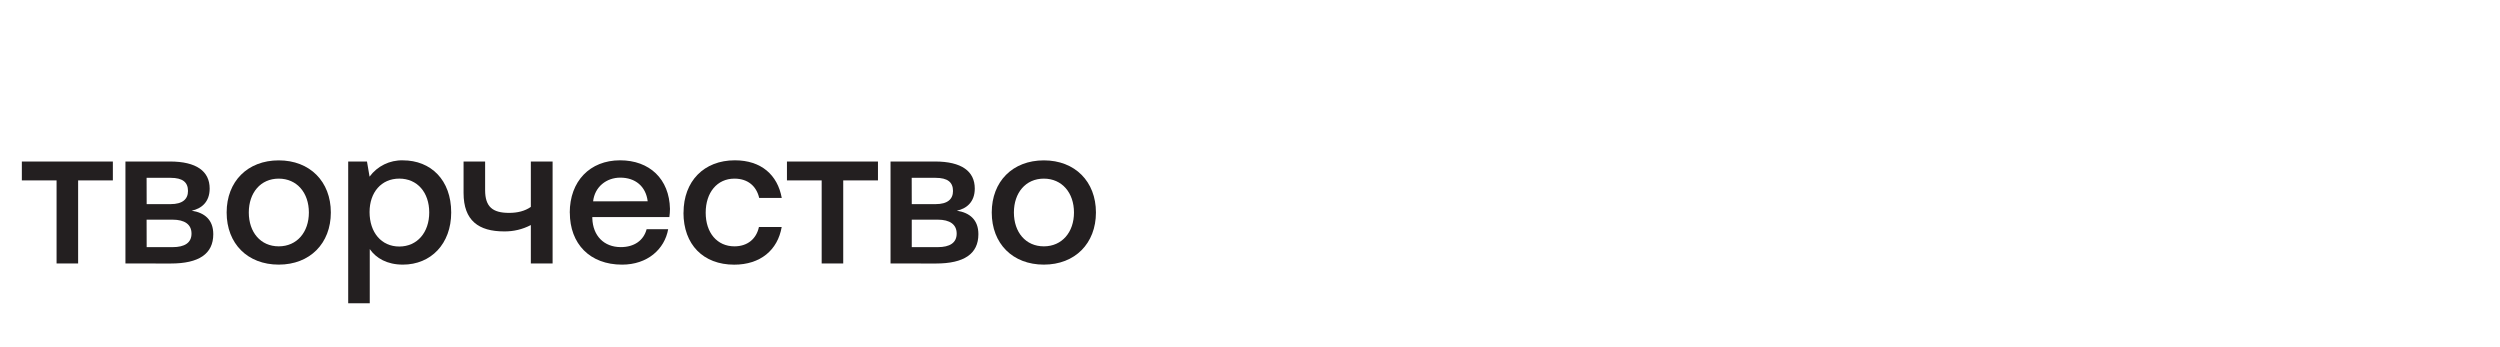 <?xml version="1.0" encoding="UTF-8"?> <svg xmlns="http://www.w3.org/2000/svg" viewBox="0 0 299.94 41.62" data-guides="{&quot;vertical&quot;:[],&quot;horizontal&quot;:[]}"><defs></defs><mask x="-11.03" y="6.813" width="153.976" height="41.994" data-from-defs="true" maskUnits="userSpaceOnUse" maskContentUnits="userSpaceOnUse" id="tSvga121f93698"><path fill="white" stroke="none" fill-opacity="1" stroke-width="1" stroke-opacity="1" color="rgb(51, 51, 51)" class="cls-1" width="786.09" height="214.87" id="tSvg2d1423446d" title="Rectangle 3" d="M-11.03 6.813C40.295 6.813 91.621 6.813 142.946 6.813C142.946 20.811 142.946 34.809 142.946 48.807C91.621 48.807 40.295 48.807 -11.03 48.807C-11.03 34.809 -11.03 20.811 -11.03 6.813" style="transform-origin: -17176.2px -14903px;"></path></mask><path fill="rgb(35, 31, 32)" stroke="none" fill-opacity="1" stroke-width="1" stroke-opacity="1" color="rgb(51, 51, 51)" class="cls-2" id="tSvg197a8a5d10a" title="Path 31" d="M6.787 31.611C6.787 28.29 6.787 24.968 6.787 21.646C5.399 21.646 4.01 21.646 2.621 21.646C2.621 20.89 2.621 20.134 2.621 19.377C6.261 19.377 9.901 19.377 13.541 19.377C13.541 20.134 13.541 20.89 13.541 21.646C12.152 21.646 10.762 21.646 9.373 21.646C9.373 24.968 9.373 28.29 9.373 31.611C8.511 31.611 7.649 31.611 6.787 31.611Z"></path><path fill="rgb(35, 31, 32)" stroke="none" fill-opacity="1" stroke-width="1" stroke-opacity="1" color="rgb(51, 51, 51)" mask="url(#tSvga121f93698)" class="cls-2" id="tSvg122affdc3d1" title="Path 32" d="M15.05 31.611C15.05 27.534 15.05 23.455 15.05 19.377C16.829 19.377 18.608 19.377 20.387 19.377C23.574 19.377 25.155 20.55 25.155 22.625C25.155 24.251 24.148 25.039 23 25.277C24.557 25.518 25.588 26.378 25.588 28.098C25.588 30.464 23.862 31.615 20.485 31.615C18.673 31.614 16.861 31.613 15.05 31.611M17.596 24.49C18.554 24.49 19.512 24.49 20.47 24.49C21.907 24.49 22.554 23.892 22.554 22.913C22.554 21.861 21.907 21.335 20.47 21.335C19.509 21.335 18.549 21.335 17.588 21.335C17.591 22.387 17.593 23.438 17.596 24.49M17.596 29.651C18.631 29.651 19.666 29.651 20.701 29.651C22.162 29.651 22.977 29.126 22.977 28.027C22.977 26.929 22.162 26.354 20.701 26.354C19.663 26.354 18.626 26.354 17.588 26.354C17.591 27.453 17.593 28.552 17.596 29.651"></path><path fill="rgb(35, 31, 32)" stroke="none" fill-opacity="1" stroke-width="1" stroke-opacity="1" color="rgb(51, 51, 51)" mask="url(#tSvga121f93698)" class="cls-2" id="tSvg14eeb4ff9be" title="Path 33" d="M27.192 25.494C27.192 21.765 29.705 19.24 33.442 19.24C37.18 19.24 39.693 21.781 39.693 25.494C39.693 29.208 37.178 31.748 33.442 31.748C29.707 31.748 27.192 29.239 27.192 25.494M37.058 25.494C37.058 23.128 35.62 21.431 33.442 21.431C31.264 21.431 29.85 23.126 29.85 25.494C29.85 27.863 31.262 29.555 33.442 29.555C35.623 29.555 37.058 27.859 37.058 25.494"></path><path fill="rgb(35, 31, 32)" stroke="none" fill-opacity="1" stroke-width="1" stroke-opacity="1" color="rgb(51, 51, 51)" mask="url(#tSvga121f93698)" class="cls-2" id="tSvg15e609fef08" title="Path 34" d="M54.133 25.494C54.133 29.268 51.69 31.748 48.337 31.748C46.445 31.748 45.128 30.984 44.362 29.884C44.362 32.051 44.362 34.217 44.362 36.384C43.5 36.384 42.638 36.384 41.775 36.384C41.775 30.715 41.775 25.046 41.775 19.377C42.526 19.377 43.277 19.377 44.028 19.377C44.131 19.982 44.235 20.587 44.339 21.193C45.269 19.926 46.764 19.195 48.337 19.238C51.69 19.238 54.133 21.584 54.133 25.492M51.498 25.492C51.498 23.079 50.062 21.429 47.906 21.429C45.749 21.429 44.339 23.079 44.339 25.444C44.339 27.881 45.751 29.577 47.906 29.577C50.06 29.577 51.498 27.881 51.498 25.492"></path><path fill="rgb(35, 31, 32)" stroke="none" fill-opacity="1" stroke-width="1" stroke-opacity="1" color="rgb(51, 51, 51)" mask="url(#tSvga121f93698)" class="cls-2" id="tSvg5360c4e568" title="Path 35" d="M63.688 19.377C64.558 19.377 65.428 19.377 66.299 19.377C66.299 23.455 66.299 27.532 66.299 31.61C65.428 31.61 64.558 31.61 63.688 31.61C63.688 30.073 63.688 28.536 63.688 26.999C62.699 27.518 61.596 27.78 60.479 27.763C57.437 27.763 55.617 26.474 55.617 23.151C55.617 21.893 55.617 20.635 55.617 19.377C56.479 19.377 57.341 19.377 58.203 19.377C58.203 20.524 58.203 21.67 58.203 22.817C58.203 24.824 59.114 25.541 61.079 25.541C62.083 25.541 62.971 25.326 63.688 24.824C63.688 23.008 63.688 21.193 63.688 19.377"></path><path fill="rgb(35, 31, 32)" stroke="none" fill-opacity="1" stroke-width="1" stroke-opacity="1" color="rgb(51, 51, 51)" mask="url(#tSvga121f93698)" class="cls-2" id="tSvg10b750265d5" title="Path 36" d="M68.357 25.518C68.357 21.742 70.776 19.233 74.394 19.233C77.938 19.233 80.308 21.48 80.38 25.062C80.379 25.39 80.355 25.716 80.308 26.04C77.227 26.04 74.145 26.04 71.064 26.04C71.064 26.095 71.064 26.15 71.064 26.206C71.137 28.285 72.453 29.647 74.488 29.647C76.069 29.647 77.219 28.866 77.579 27.498C78.441 27.498 79.303 27.498 80.165 27.498C79.734 29.909 77.675 31.75 74.633 31.75C70.776 31.75 68.365 29.264 68.365 25.514M77.707 24.146C77.483 22.344 76.212 21.312 74.418 21.312C72.764 21.312 71.352 22.41 71.16 24.156C73.342 24.152 75.525 24.149 77.707 24.146"></path><path fill="rgb(35, 31, 32)" stroke="none" fill-opacity="1" stroke-width="1" stroke-opacity="1" color="rgb(51, 51, 51)" mask="url(#tSvga121f93698)" class="cls-2" id="tSvg685073a1c7" title="Path 37" d="M82.008 25.518C82.008 21.742 84.451 19.233 88.164 19.233C91.324 19.233 93.288 20.978 93.792 23.749C92.89 23.749 91.987 23.749 91.085 23.749C90.75 22.315 89.714 21.431 88.115 21.431C86.031 21.431 84.666 23.104 84.666 25.518C84.666 27.931 86.037 29.555 88.115 29.555C89.696 29.555 90.75 28.647 91.053 27.238C91.964 27.238 92.874 27.238 93.784 27.238C93.304 30.009 91.222 31.754 88.084 31.754C84.372 31.754 82 29.341 82 25.518"></path><path fill="rgb(35, 31, 32)" stroke="none" fill-opacity="1" stroke-width="1" stroke-opacity="1" color="rgb(51, 51, 51)" mask="url(#tSvga121f93698)" class="cls-2" id="tSvg174625b5052" title="Path 38" d="M98.581 31.611C98.581 28.29 98.581 24.968 98.581 21.646C97.192 21.646 95.804 21.646 94.415 21.646C94.415 20.89 94.415 20.134 94.415 19.377C98.055 19.377 101.695 19.377 105.335 19.377C105.335 20.134 105.335 20.89 105.335 21.646C103.945 21.646 102.556 21.646 101.167 21.646C101.167 24.968 101.167 28.29 101.167 31.611C100.305 31.611 99.443 31.611 98.581 31.611Z"></path><path fill="rgb(35, 31, 32)" stroke="none" fill-opacity="1" stroke-width="1" stroke-opacity="1" color="rgb(51, 51, 51)" mask="url(#tSvga121f93698)" class="cls-2" id="tSvg6058cdec17" title="Path 39" d="M106.843 31.611C106.843 27.534 106.843 23.455 106.843 19.377C108.624 19.377 110.404 19.377 112.185 19.377C115.37 19.377 116.95 20.55 116.95 22.625C116.95 24.251 115.944 25.039 114.796 25.277C116.353 25.518 117.383 26.378 117.383 28.098C117.383 30.464 115.659 31.615 112.29 31.615C110.475 31.614 108.659 31.613 106.843 31.611M109.389 24.49C110.344 24.49 111.299 24.49 112.253 24.49C113.691 24.49 114.337 23.892 114.337 22.913C114.337 21.861 113.691 21.335 112.253 21.335C111.296 21.335 110.339 21.335 109.382 21.335C109.384 22.387 109.387 23.438 109.389 24.49M109.389 29.651C110.428 29.651 111.466 29.651 112.504 29.651C113.963 29.651 114.778 29.126 114.778 28.027C114.778 26.929 113.963 26.354 112.504 26.354C111.466 26.354 110.428 26.354 109.389 26.354C109.389 27.453 109.389 28.552 109.389 29.651"></path><path fill="rgb(35, 31, 32)" stroke="none" fill-opacity="1" stroke-width="1" stroke-opacity="1" color="rgb(51, 51, 51)" mask="url(#tSvga121f93698)" class="cls-2" id="tSvg11c0f358659" title="Path 40" d="M118.986 25.494C118.986 21.765 121.499 19.24 125.236 19.24C128.973 19.24 131.486 21.781 131.486 25.494C131.486 29.208 128.971 31.748 125.236 31.748C121.501 31.748 118.986 29.239 118.986 25.494M128.852 25.494C128.852 23.128 127.414 21.431 125.236 21.431C123.058 21.431 121.644 23.126 121.644 25.494C121.644 27.863 123.056 29.555 125.236 29.555C127.416 29.555 128.852 27.859 128.852 25.494"></path></svg> 